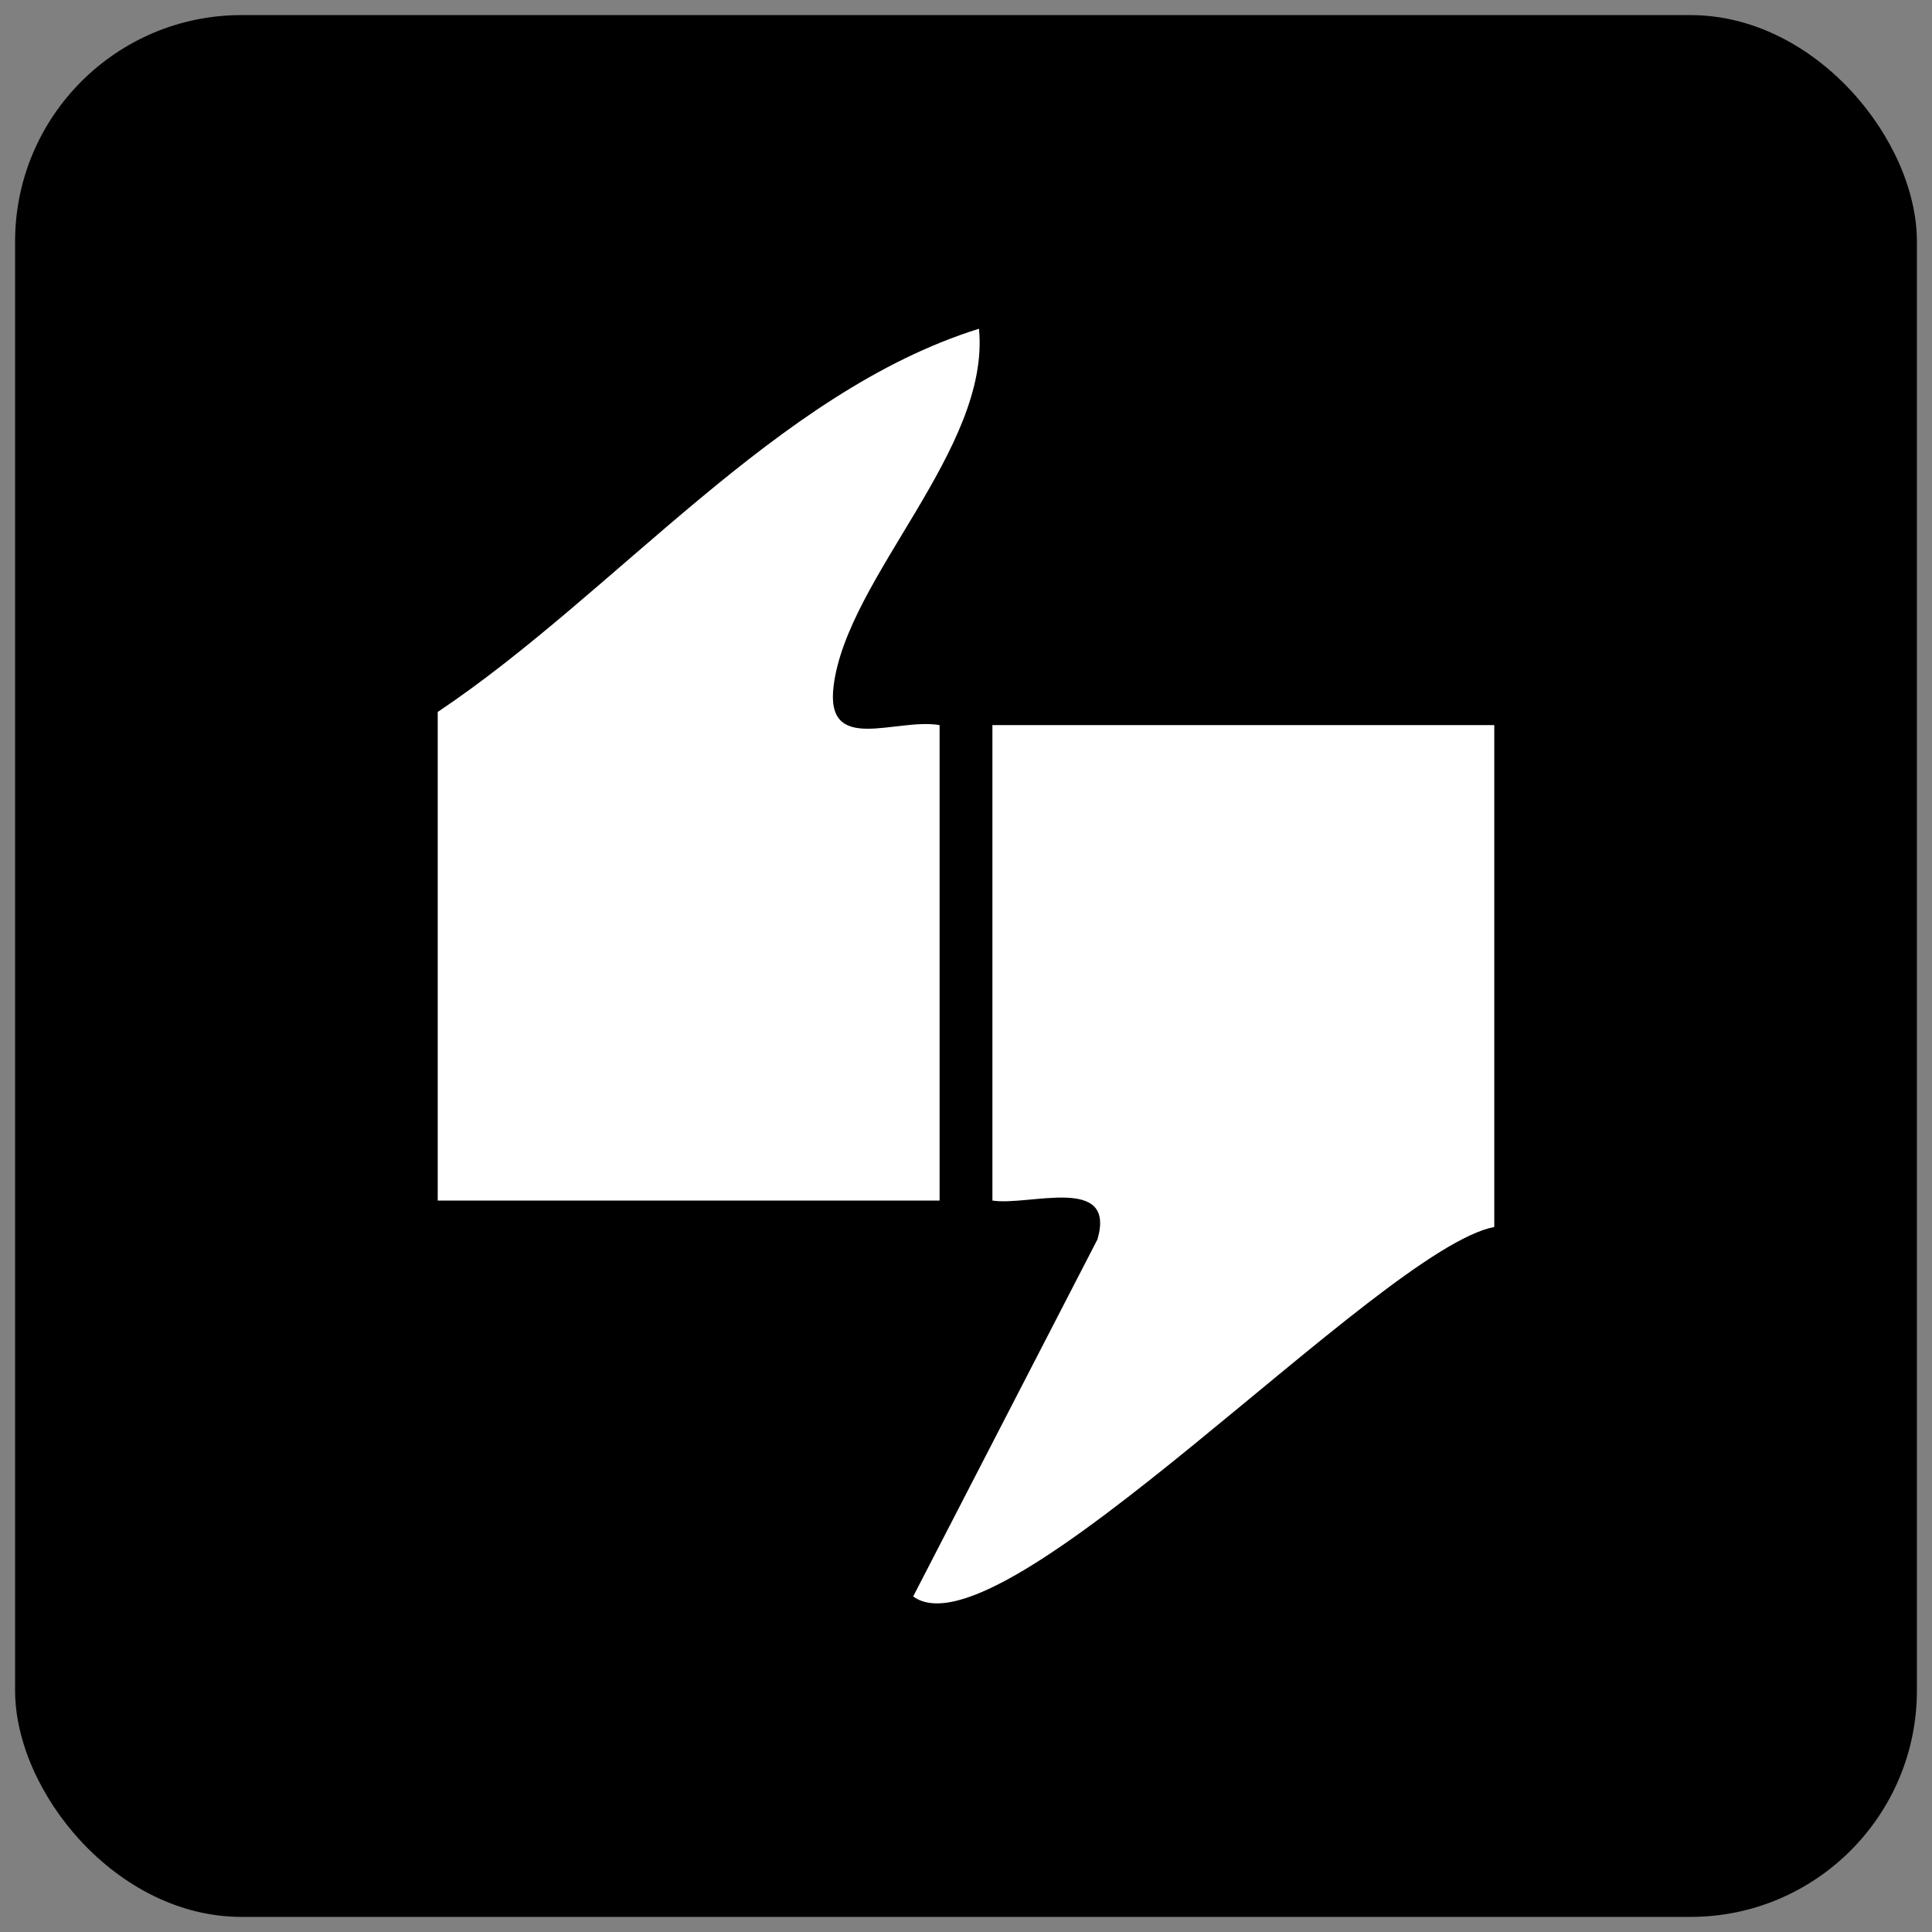 <?xml version="1.0" encoding="UTF-8"?>
<svg id="_图层_2" data-name="图层 2" xmlns="http://www.w3.org/2000/svg" width="128" height="128" viewBox="0 0 128 128">
  <rect x="0" y="0" width="128" height="128" fill="#808080" stroke="none"/>
  <g id="GetBiji">
    <rect x="1" y="1" width="126" height="126" rx="15" ry="15"/>
    <g>
      <path d="M29,47.16v32.38h33.25v-31.5c-2.9-.5-7.6,2.01-7.02-2.61.91-7.2,10.4-15.69,9.63-23.65-13.43,4.19-24.06,17.49-35.86,25.39Z" fill="#fff"/>
      <path d="M99,48.04h-33.25v31.5c2.43.38,8.22-1.75,6.96,2.57l-12.21,23.66c5.89,4.3,30.92-23.02,38.5-24.48v-33.25Z" fill="#fff"/>
    </g>
  </g>
</svg>